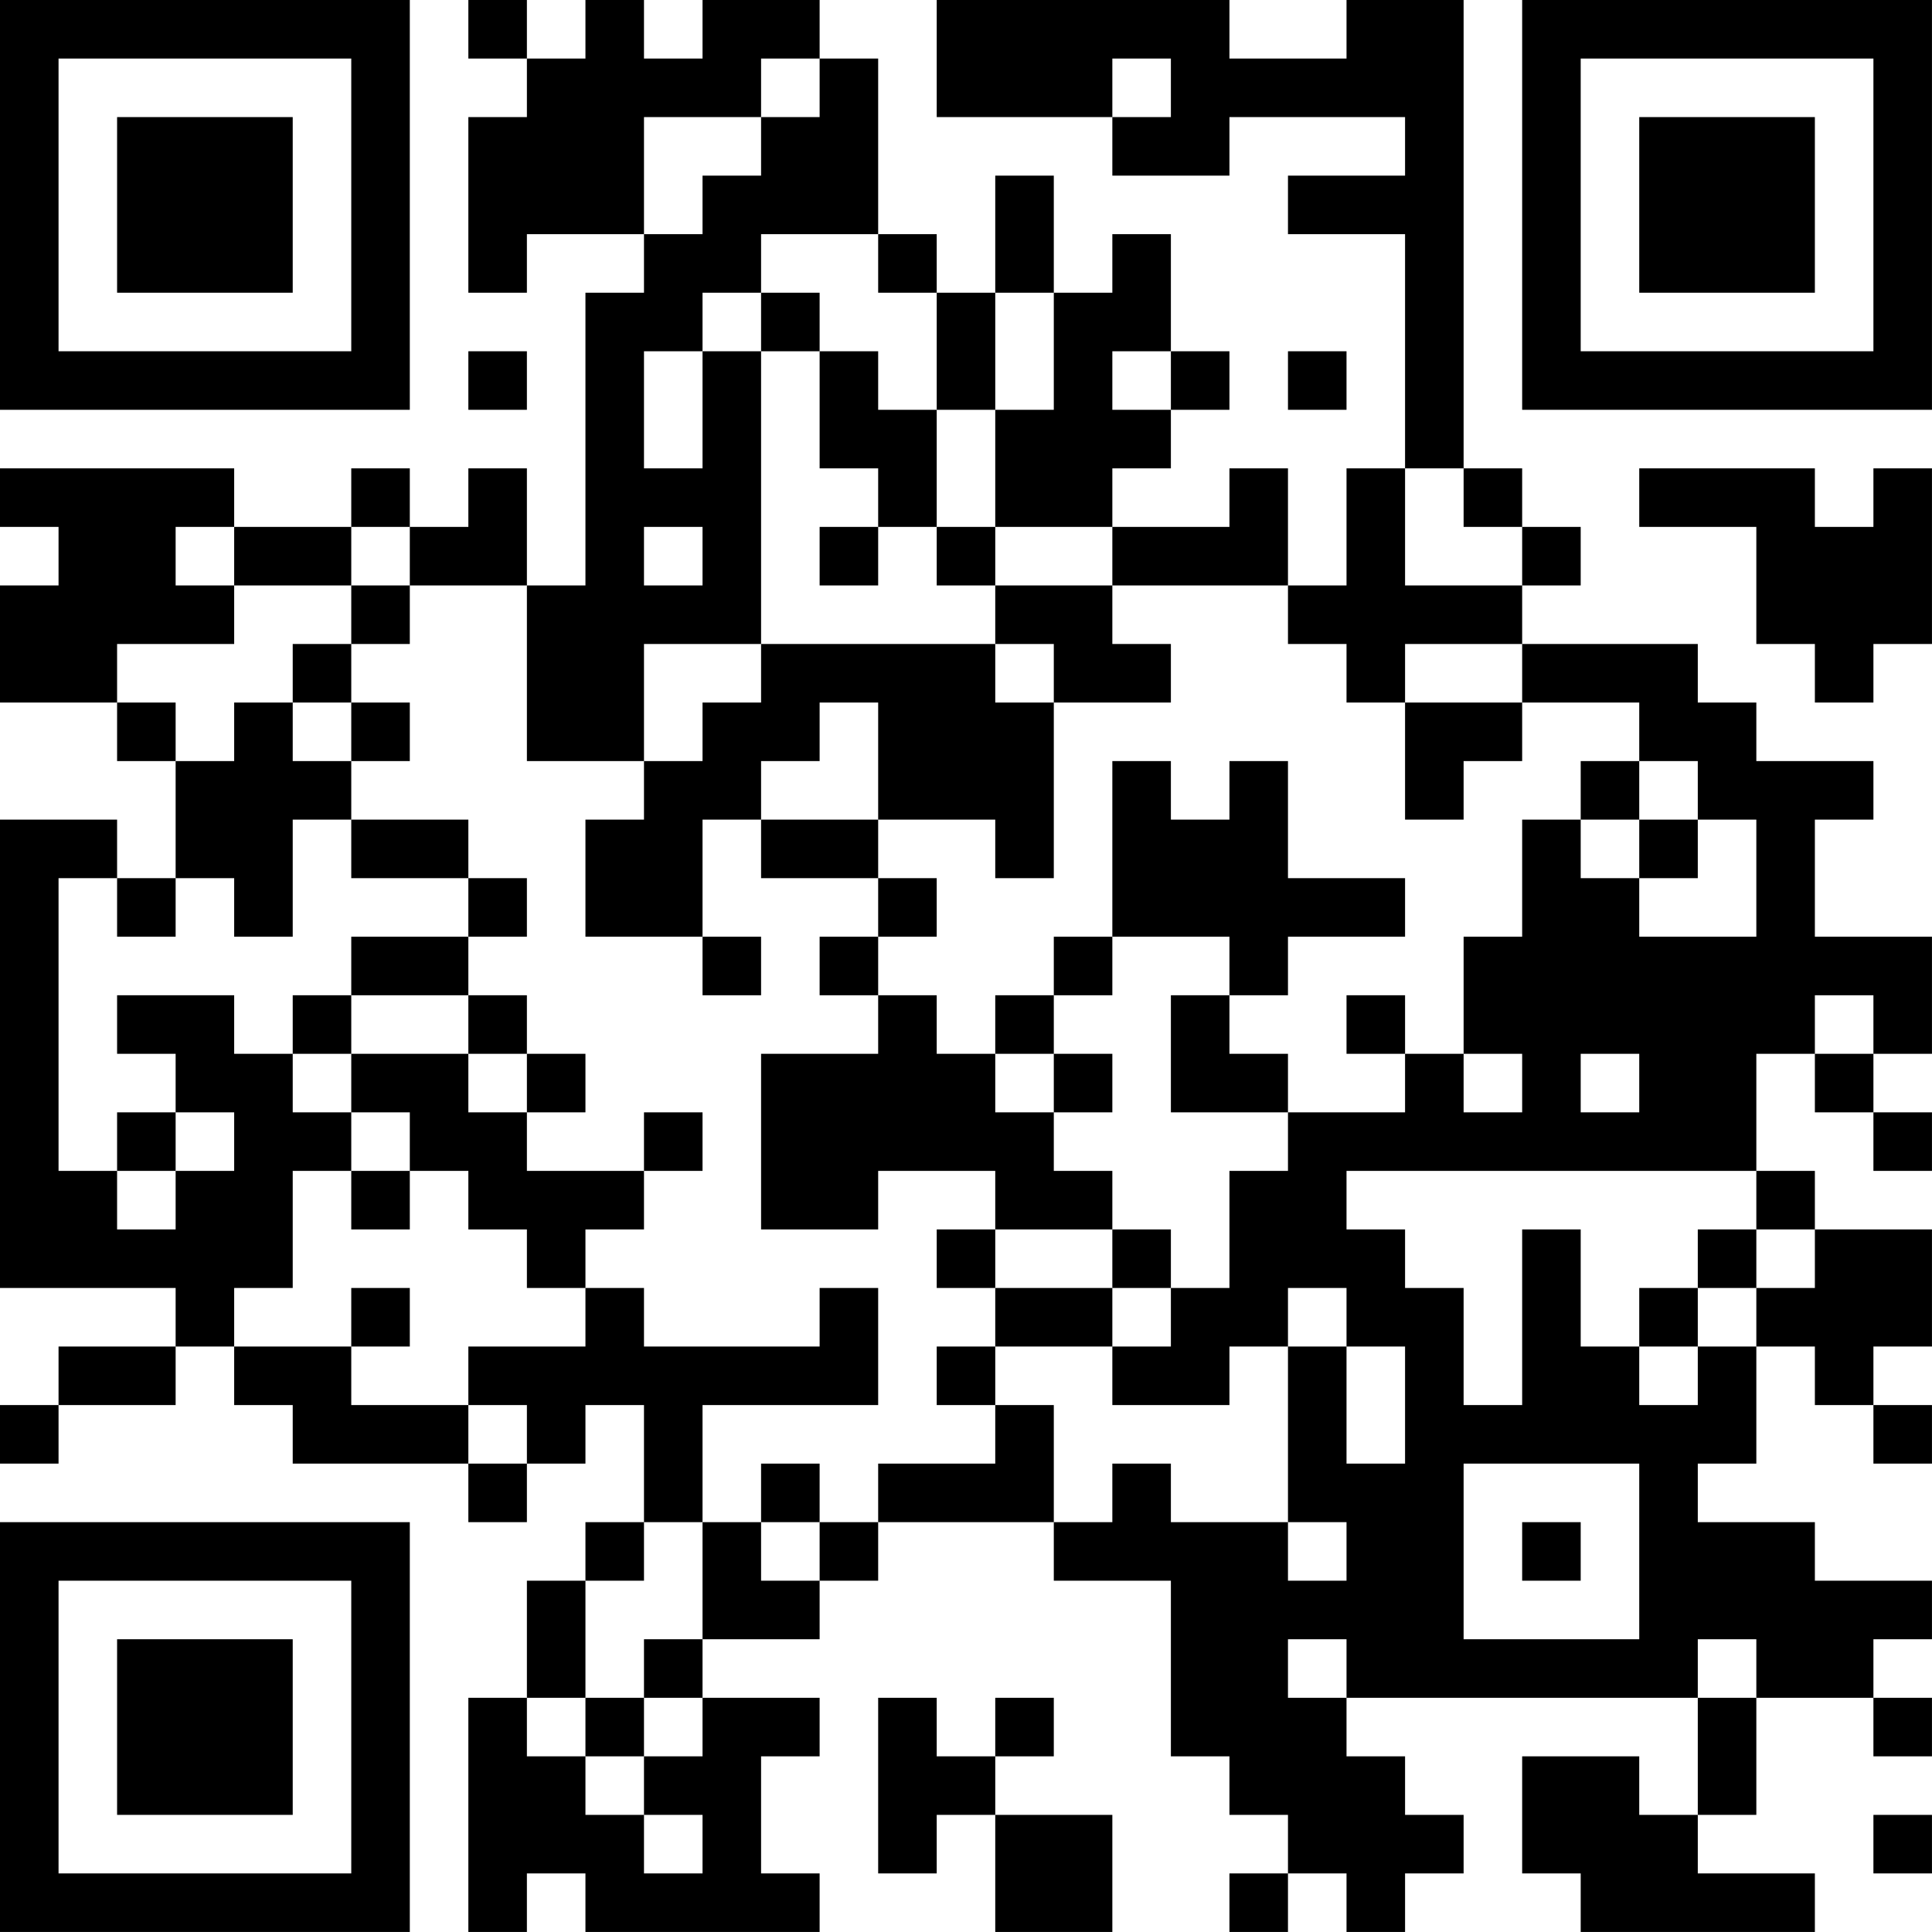 <?xml version="1.0" encoding="UTF-8"?>
<svg xmlns="http://www.w3.org/2000/svg" version="1.1" width="400" height="400" viewBox="0 0 400 400"><rect x="0" y="0" width="400" height="400" fill="#ffffff"/><g transform="scale(12.121)"><g transform="translate(0,0)"><path fill-rule="evenodd" d="M8 0L8 1L9 1L9 2L8 2L8 5L9 5L9 4L11 4L11 5L10 5L10 10L9 10L9 8L8 8L8 9L7 9L7 8L6 8L6 9L4 9L4 8L0 8L0 9L1 9L1 10L0 10L0 12L2 12L2 13L3 13L3 15L2 15L2 14L0 14L0 22L3 22L3 23L1 23L1 24L0 24L0 25L1 25L1 24L3 24L3 23L4 23L4 24L5 24L5 25L8 25L8 26L9 26L9 25L10 25L10 24L11 24L11 26L10 26L10 27L9 27L9 29L8 29L8 33L9 33L9 32L10 32L10 33L14 33L14 32L13 32L13 30L14 30L14 29L12 29L12 28L14 28L14 27L15 27L15 26L18 26L18 27L20 27L20 30L21 30L21 31L22 31L22 32L21 32L21 33L22 33L22 32L23 32L23 33L24 33L24 32L25 32L25 31L24 31L24 30L23 30L23 29L29 29L29 31L28 31L28 30L26 30L26 32L27 32L27 33L31 33L31 32L29 32L29 31L30 31L30 29L32 29L32 30L33 30L33 29L32 29L32 28L33 28L33 27L31 27L31 26L29 26L29 25L30 25L30 23L31 23L31 24L32 24L32 25L33 25L33 24L32 24L32 23L33 23L33 21L31 21L31 20L30 20L30 18L31 18L31 19L32 19L32 20L33 20L33 19L32 19L32 18L33 18L33 16L31 16L31 14L32 14L32 13L30 13L30 12L29 12L29 11L26 11L26 10L27 10L27 9L26 9L26 8L25 8L25 0L23 0L23 1L21 1L21 0L16 0L16 2L19 2L19 3L21 3L21 2L24 2L24 3L22 3L22 4L24 4L24 8L23 8L23 10L22 10L22 8L21 8L21 9L19 9L19 8L20 8L20 7L21 7L21 6L20 6L20 4L19 4L19 5L18 5L18 3L17 3L17 5L16 5L16 4L15 4L15 1L14 1L14 0L12 0L12 1L11 1L11 0L10 0L10 1L9 1L9 0ZM13 1L13 2L11 2L11 4L12 4L12 3L13 3L13 2L14 2L14 1ZM19 1L19 2L20 2L20 1ZM13 4L13 5L12 5L12 6L11 6L11 8L12 8L12 6L13 6L13 11L11 11L11 13L9 13L9 10L7 10L7 9L6 9L6 10L4 10L4 9L3 9L3 10L4 10L4 11L2 11L2 12L3 12L3 13L4 13L4 12L5 12L5 13L6 13L6 14L5 14L5 16L4 16L4 15L3 15L3 16L2 16L2 15L1 15L1 20L2 20L2 21L3 21L3 20L4 20L4 19L3 19L3 18L2 18L2 17L4 17L4 18L5 18L5 19L6 19L6 20L5 20L5 22L4 22L4 23L6 23L6 24L8 24L8 25L9 25L9 24L8 24L8 23L10 23L10 22L11 22L11 23L14 23L14 22L15 22L15 24L12 24L12 26L11 26L11 27L10 27L10 29L9 29L9 30L10 30L10 31L11 31L11 32L12 32L12 31L11 31L11 30L12 30L12 29L11 29L11 28L12 28L12 26L13 26L13 27L14 27L14 26L15 26L15 25L17 25L17 24L18 24L18 26L19 26L19 25L20 25L20 26L22 26L22 27L23 27L23 26L22 26L22 23L23 23L23 25L24 25L24 23L23 23L23 22L22 22L22 23L21 23L21 24L19 24L19 23L20 23L20 22L21 22L21 20L22 20L22 19L24 19L24 18L25 18L25 19L26 19L26 18L25 18L25 16L26 16L26 14L27 14L27 15L28 15L28 16L30 16L30 14L29 14L29 13L28 13L28 12L26 12L26 11L24 11L24 12L23 12L23 11L22 11L22 10L19 10L19 9L17 9L17 7L18 7L18 5L17 5L17 7L16 7L16 5L15 5L15 4ZM13 5L13 6L14 6L14 8L15 8L15 9L14 9L14 10L15 10L15 9L16 9L16 10L17 10L17 11L13 11L13 12L12 12L12 13L11 13L11 14L10 14L10 16L12 16L12 17L13 17L13 16L12 16L12 14L13 14L13 15L15 15L15 16L14 16L14 17L15 17L15 18L13 18L13 21L15 21L15 20L17 20L17 21L16 21L16 22L17 22L17 23L16 23L16 24L17 24L17 23L19 23L19 22L20 22L20 21L19 21L19 20L18 20L18 19L19 19L19 18L18 18L18 17L19 17L19 16L21 16L21 17L20 17L20 19L22 19L22 18L21 18L21 17L22 17L22 16L24 16L24 15L22 15L22 13L21 13L21 14L20 14L20 13L19 13L19 16L18 16L18 17L17 17L17 18L16 18L16 17L15 17L15 16L16 16L16 15L15 15L15 14L17 14L17 15L18 15L18 12L20 12L20 11L19 11L19 10L17 10L17 9L16 9L16 7L15 7L15 6L14 6L14 5ZM8 6L8 7L9 7L9 6ZM19 6L19 7L20 7L20 6ZM22 6L22 7L23 7L23 6ZM24 8L24 10L26 10L26 9L25 9L25 8ZM28 8L28 9L30 9L30 11L31 11L31 12L32 12L32 11L33 11L33 8L32 8L32 9L31 9L31 8ZM11 9L11 10L12 10L12 9ZM6 10L6 11L5 11L5 12L6 12L6 13L7 13L7 12L6 12L6 11L7 11L7 10ZM17 11L17 12L18 12L18 11ZM14 12L14 13L13 13L13 14L15 14L15 12ZM24 12L24 14L25 14L25 13L26 13L26 12ZM27 13L27 14L28 14L28 15L29 15L29 14L28 14L28 13ZM6 14L6 15L8 15L8 16L6 16L6 17L5 17L5 18L6 18L6 19L7 19L7 20L6 20L6 21L7 21L7 20L8 20L8 21L9 21L9 22L10 22L10 21L11 21L11 20L12 20L12 19L11 19L11 20L9 20L9 19L10 19L10 18L9 18L9 17L8 17L8 16L9 16L9 15L8 15L8 14ZM6 17L6 18L8 18L8 19L9 19L9 18L8 18L8 17ZM23 17L23 18L24 18L24 17ZM31 17L31 18L32 18L32 17ZM17 18L17 19L18 19L18 18ZM27 18L27 19L28 19L28 18ZM2 19L2 20L3 20L3 19ZM23 20L23 21L24 21L24 22L25 22L25 24L26 24L26 21L27 21L27 23L28 23L28 24L29 24L29 23L30 23L30 22L31 22L31 21L30 21L30 20ZM17 21L17 22L19 22L19 21ZM29 21L29 22L28 22L28 23L29 23L29 22L30 22L30 21ZM6 22L6 23L7 23L7 22ZM13 25L13 26L14 26L14 25ZM25 25L25 28L28 28L28 25ZM26 26L26 27L27 27L27 26ZM22 28L22 29L23 29L23 28ZM29 28L29 29L30 29L30 28ZM10 29L10 30L11 30L11 29ZM15 29L15 32L16 32L16 31L17 31L17 33L19 33L19 31L17 31L17 30L18 30L18 29L17 29L17 30L16 30L16 29ZM32 31L32 32L33 32L33 31ZM0 0L0 7L7 7L7 0ZM1 1L1 6L6 6L6 1ZM2 2L2 5L5 5L5 2ZM26 0L26 7L33 7L33 0ZM27 1L27 6L32 6L32 1ZM28 2L28 5L31 5L31 2ZM0 26L0 33L7 33L7 26ZM1 27L1 32L6 32L6 27ZM2 28L2 31L5 31L5 28Z" fill="#000000"/></g></g></svg>
